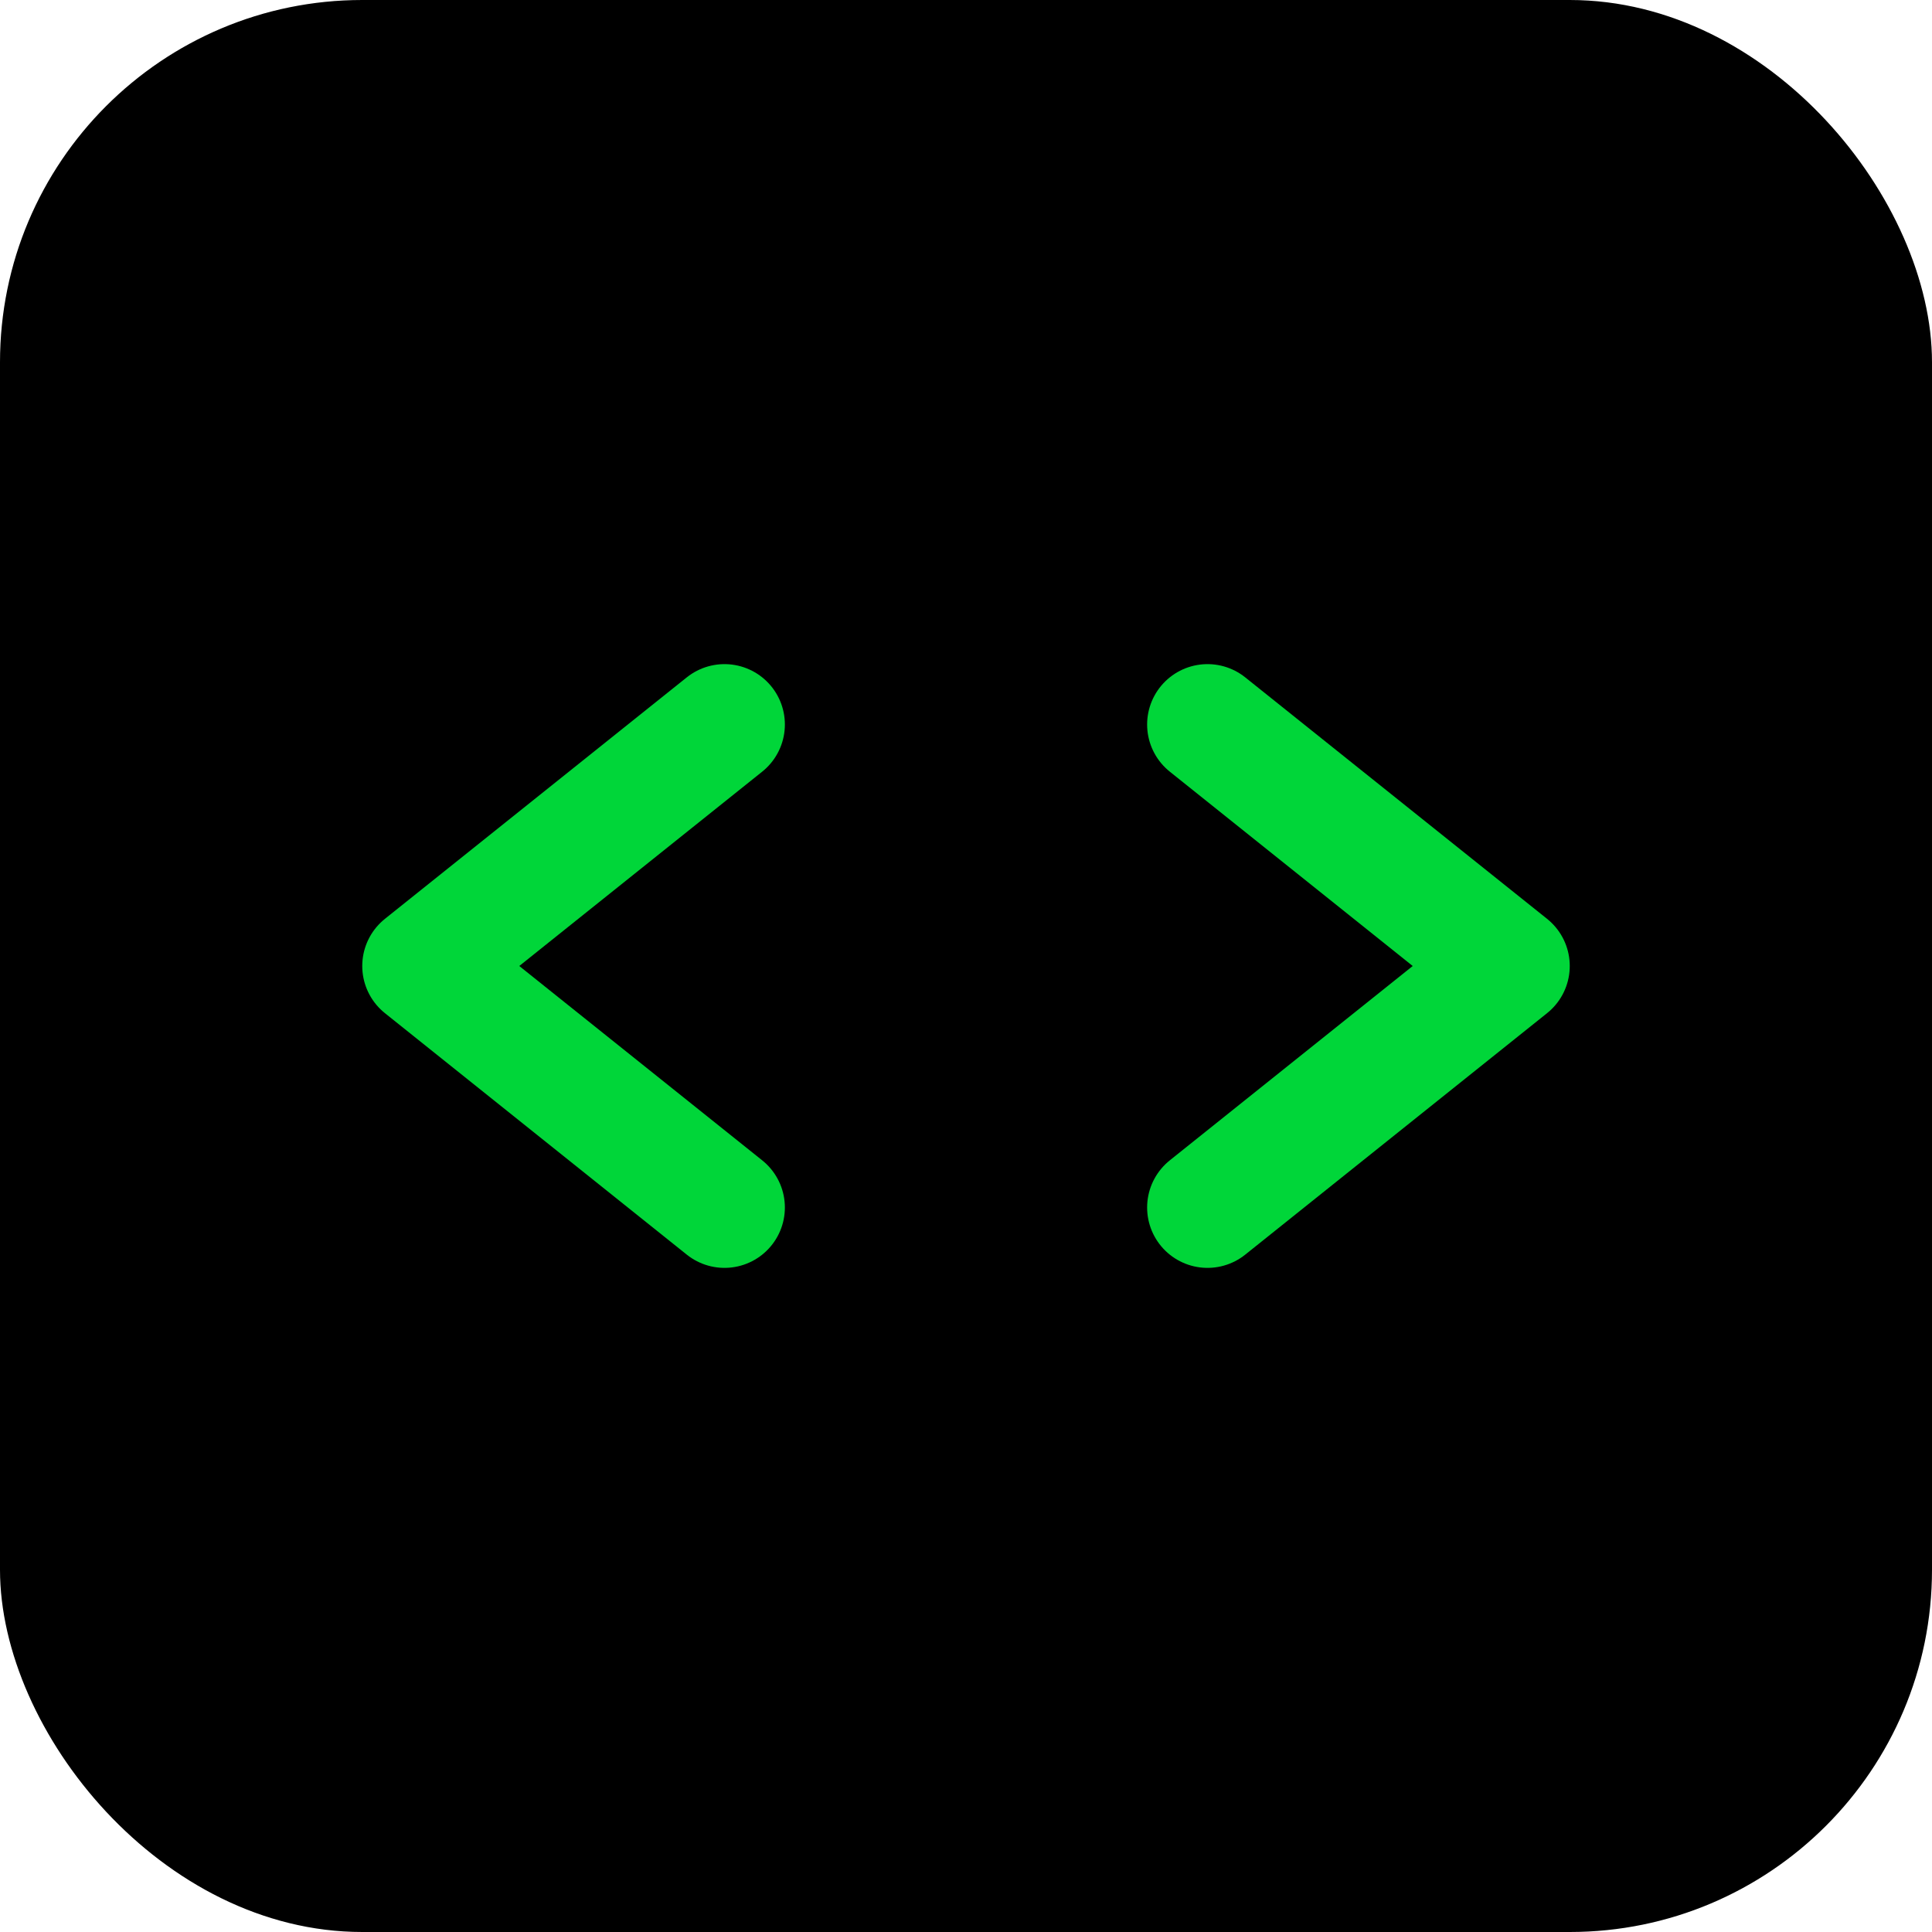 <?xml version="1.0" encoding="UTF-8"?>
<svg width="32" height="32" viewBox="0 0 32 32" fill="none" xmlns="http://www.w3.org/2000/svg">
  <rect width="32" height="32" rx="6" fill="black"/>
  <path d="M12 20L7 16L12 12" stroke="#00d639" stroke-width="2" stroke-linecap="round" stroke-linejoin="round"/>
  <path d="M20 12L25 16L20 20" stroke="#00d639" stroke-width="2" stroke-linecap="round" stroke-linejoin="round"/>
</svg>